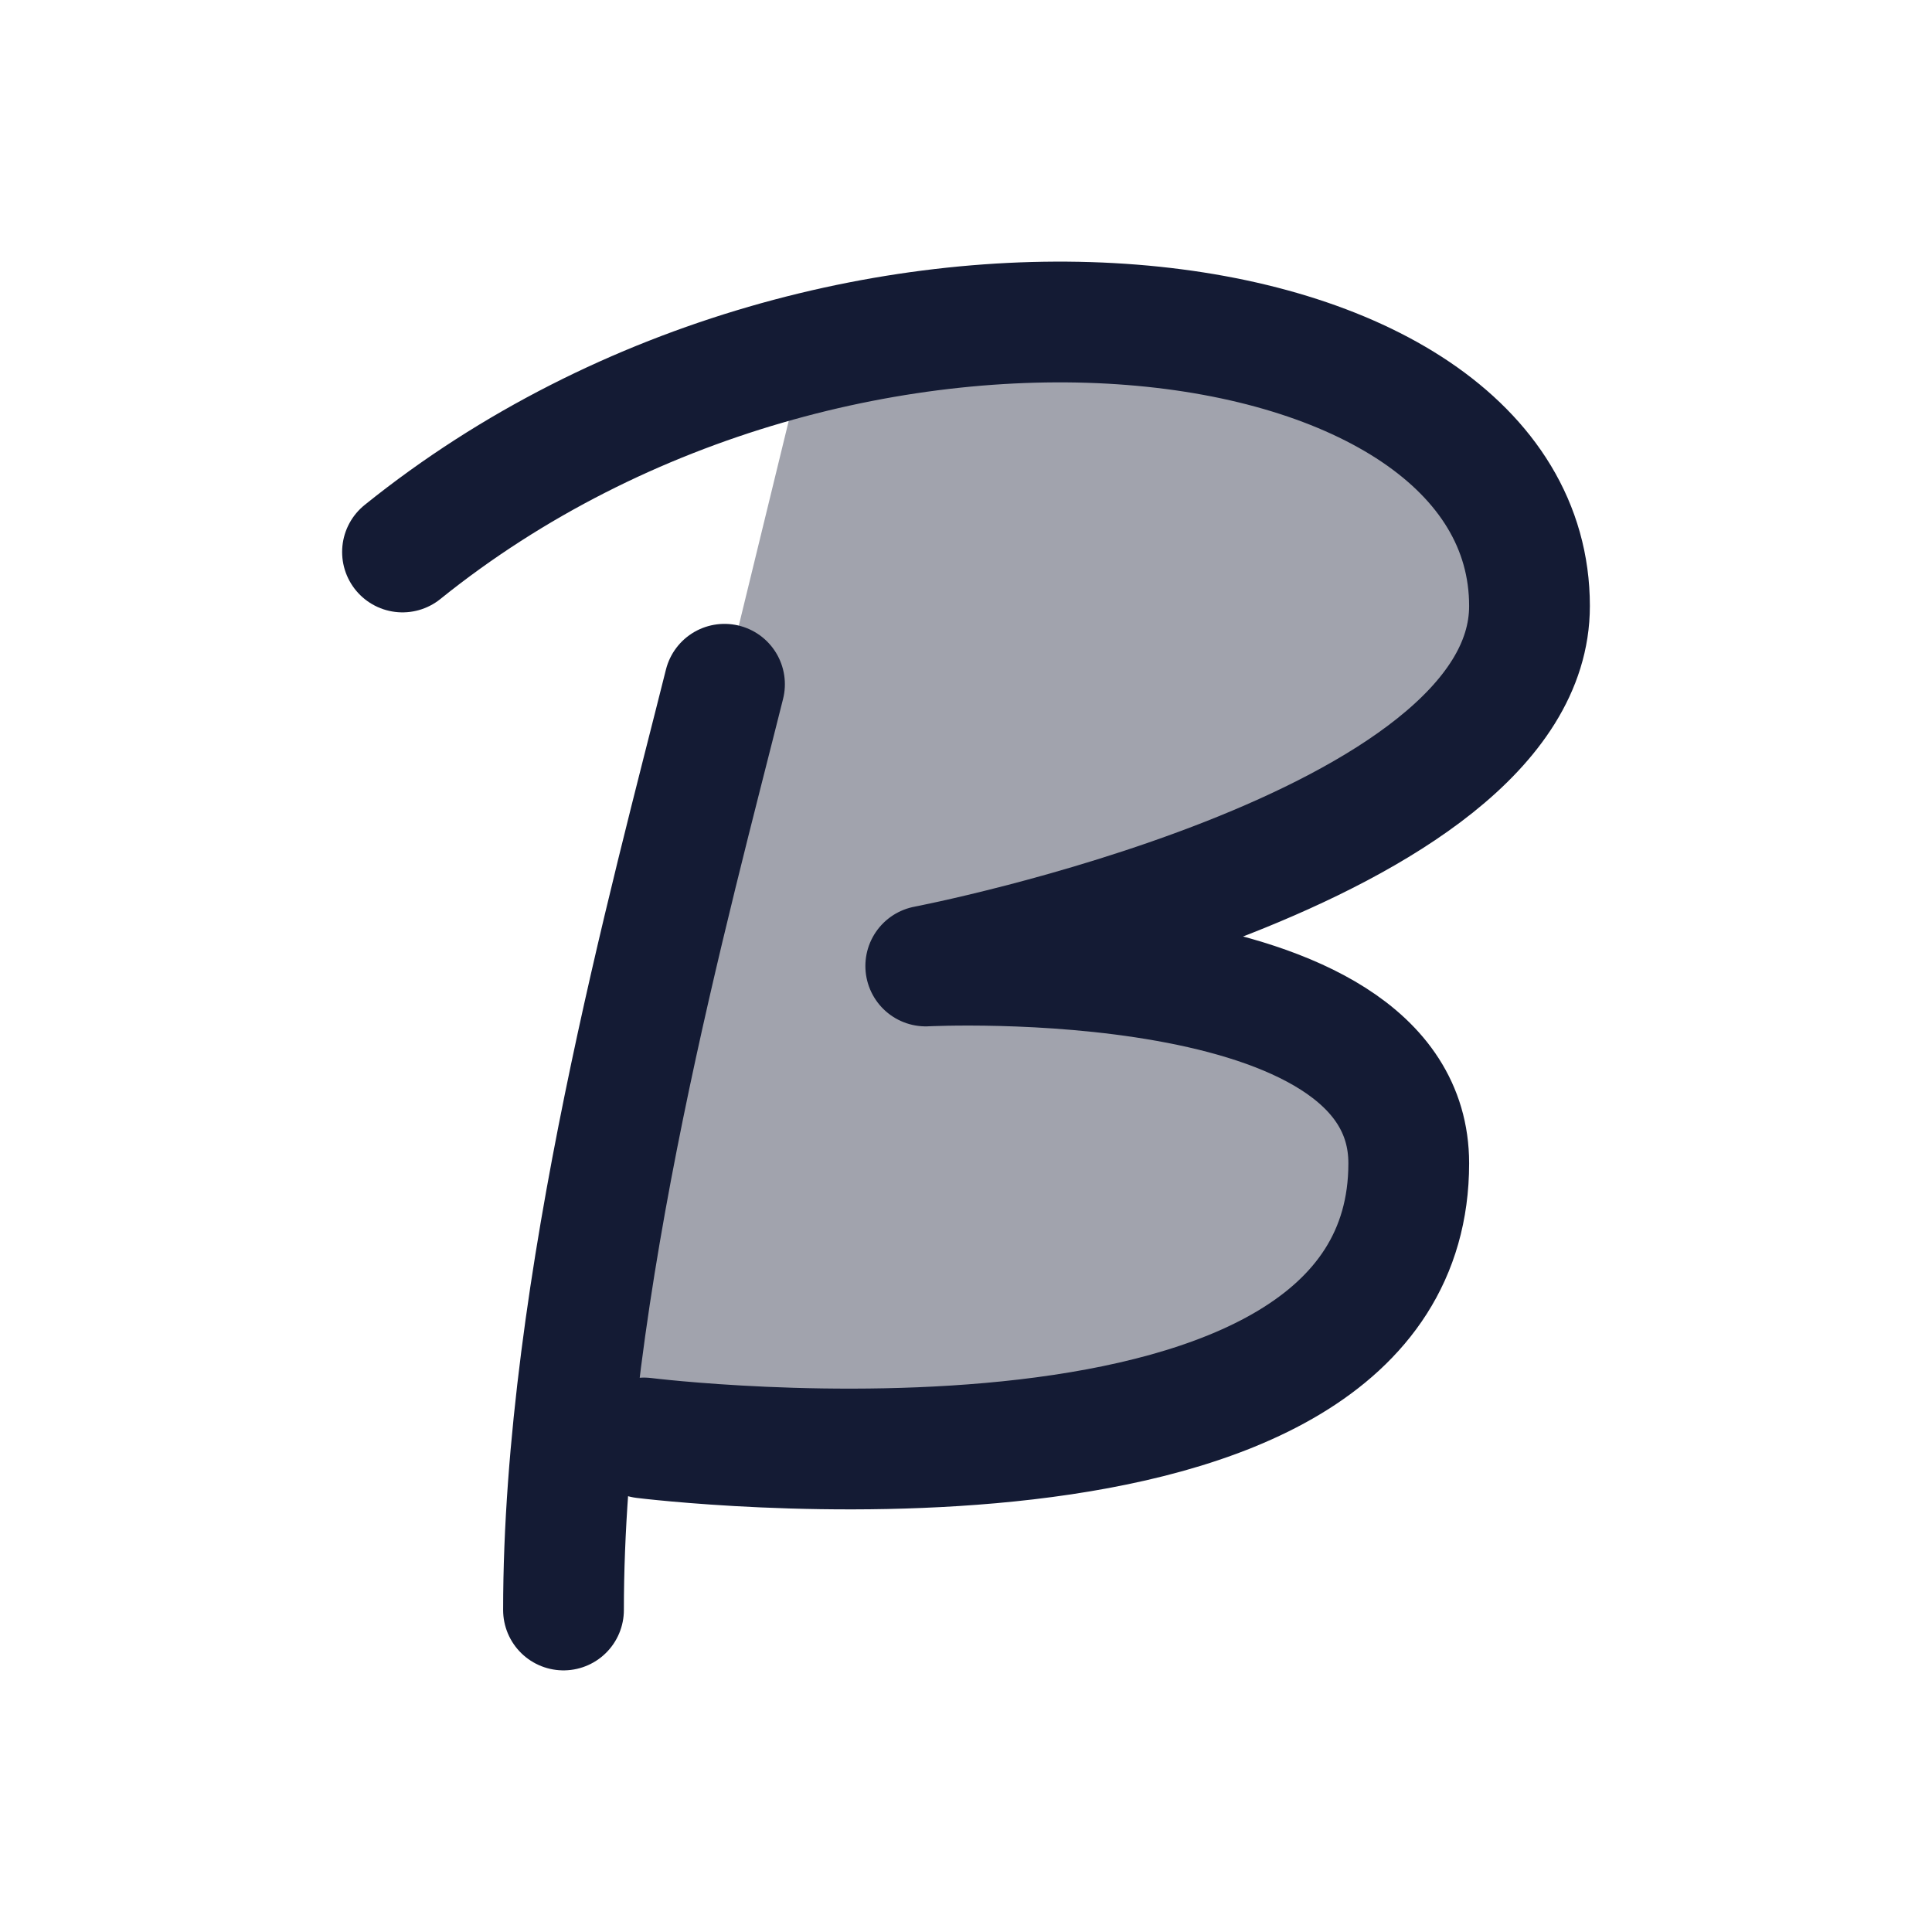 <svg width="24" height="24" viewBox="0 0 24 24" fill="none" xmlns="http://www.w3.org/2000/svg">
<path opacity="0.4" d="M11.5 12C11.5 12 19 10.566 19 7.528C19 4.641 14.546 3.26 10 4.399L9 8.5C8.449 10.705 7.442 14.391 7.11 17.863H8C8 17.863 17.5 19.048 17.5 14.451C17.5 11.694 11.5 12 11.5 12Z" fill="#141B34"/>
<path d="M5 6.857C10.5 2.426 19 3.539 19 7.528C19 10.566 11.5 12 11.5 12C11.5 12 17.5 11.694 17.5 14.451C17.5 19.048 8 17.863 8 17.863" stroke="#141B34" stroke-width="1.5" stroke-linecap="round" stroke-linejoin="round"/>
<path d="M9 8.5C8.333 11.167 7 16 7 20" stroke="#141B34" stroke-width="1.5" stroke-linecap="round" stroke-linejoin="round"/>
</svg>
